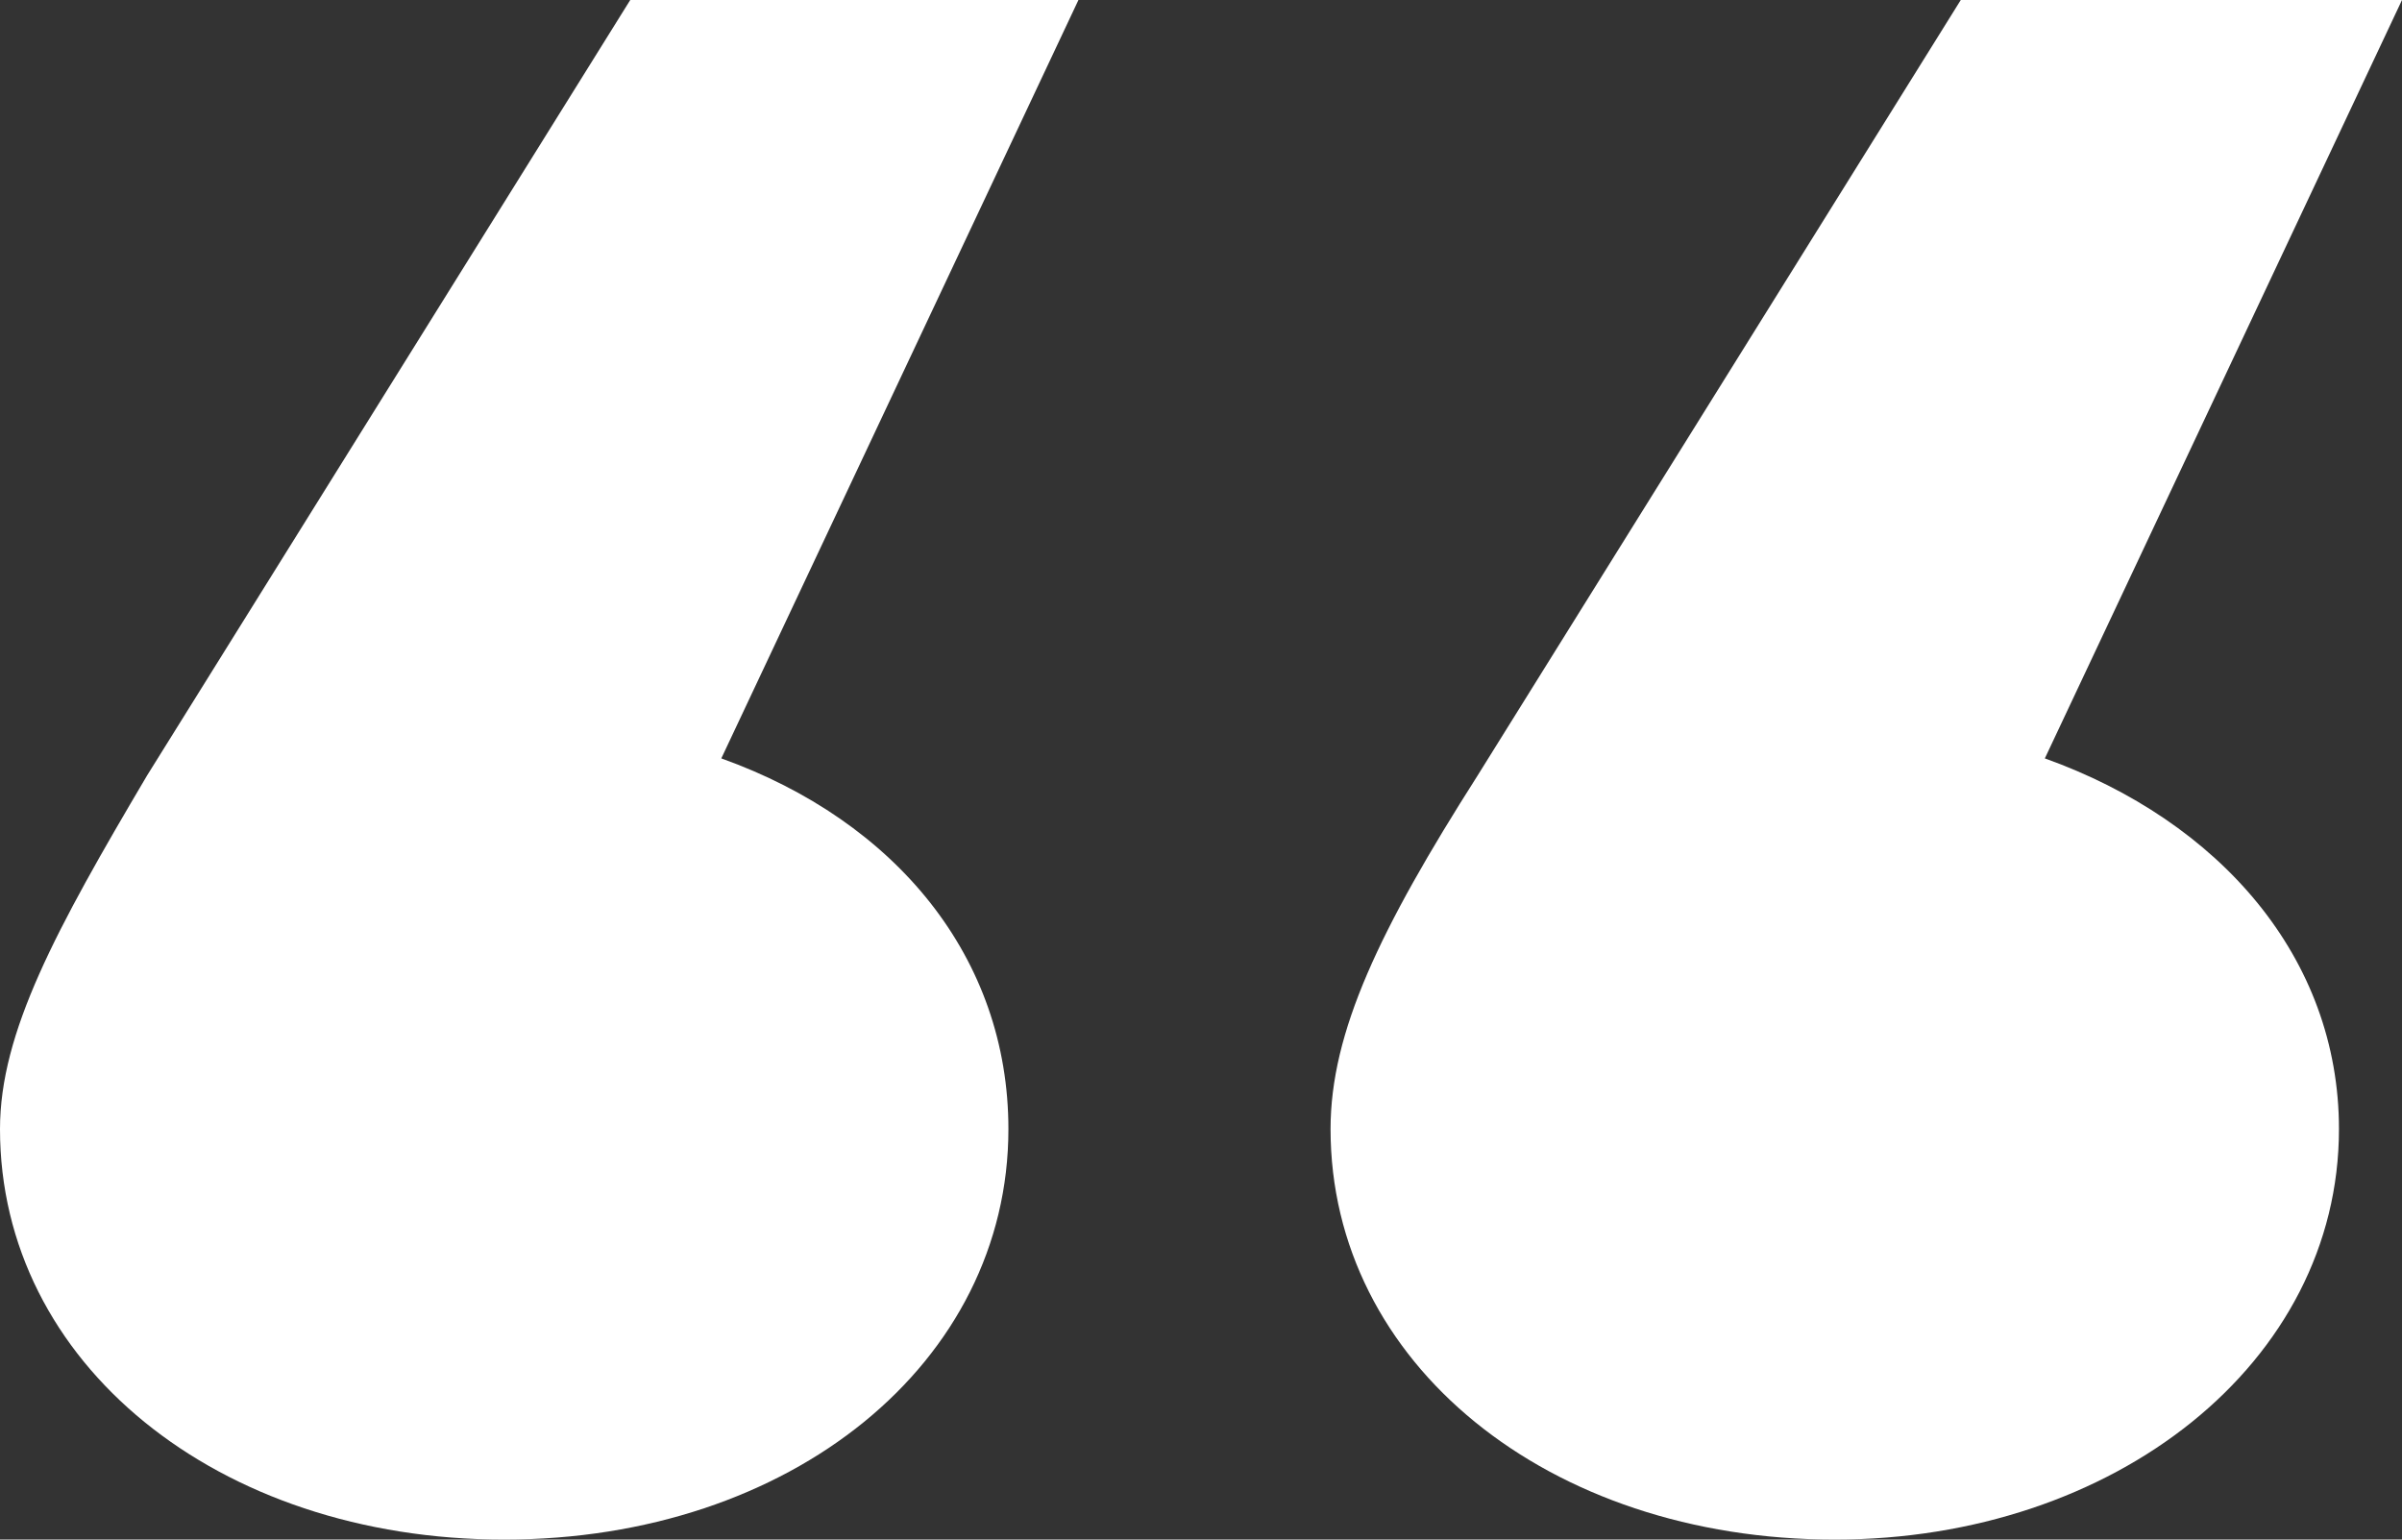 <svg width="78" height="50" viewBox="0 0 78 50" fill="none" xmlns="http://www.w3.org/2000/svg"><rect x="0" y="0" width="78" height="50" fill="#333333" stroke="none"/><path d="M0 36.667c0-3.148 1.82-6.482 4.776-11.482L20.466 0H35.02L23.423 24.63c5.685 2.037 9.323 6.481 9.323 12.037 0 7.592-7.05 13.333-16.373 13.333S0 44.26 0 36.667Zm43.207 0c0-3.148 1.592-6.482 4.776-11.482L63.672 0H78L66.402 24.63c5.686 2.037 9.551 6.481 9.551 12.037C75.953 44.259 68.676 50 59.58 50c-9.323 0-16.373-5.74-16.373-13.333Z" fill="#fff"/></svg>